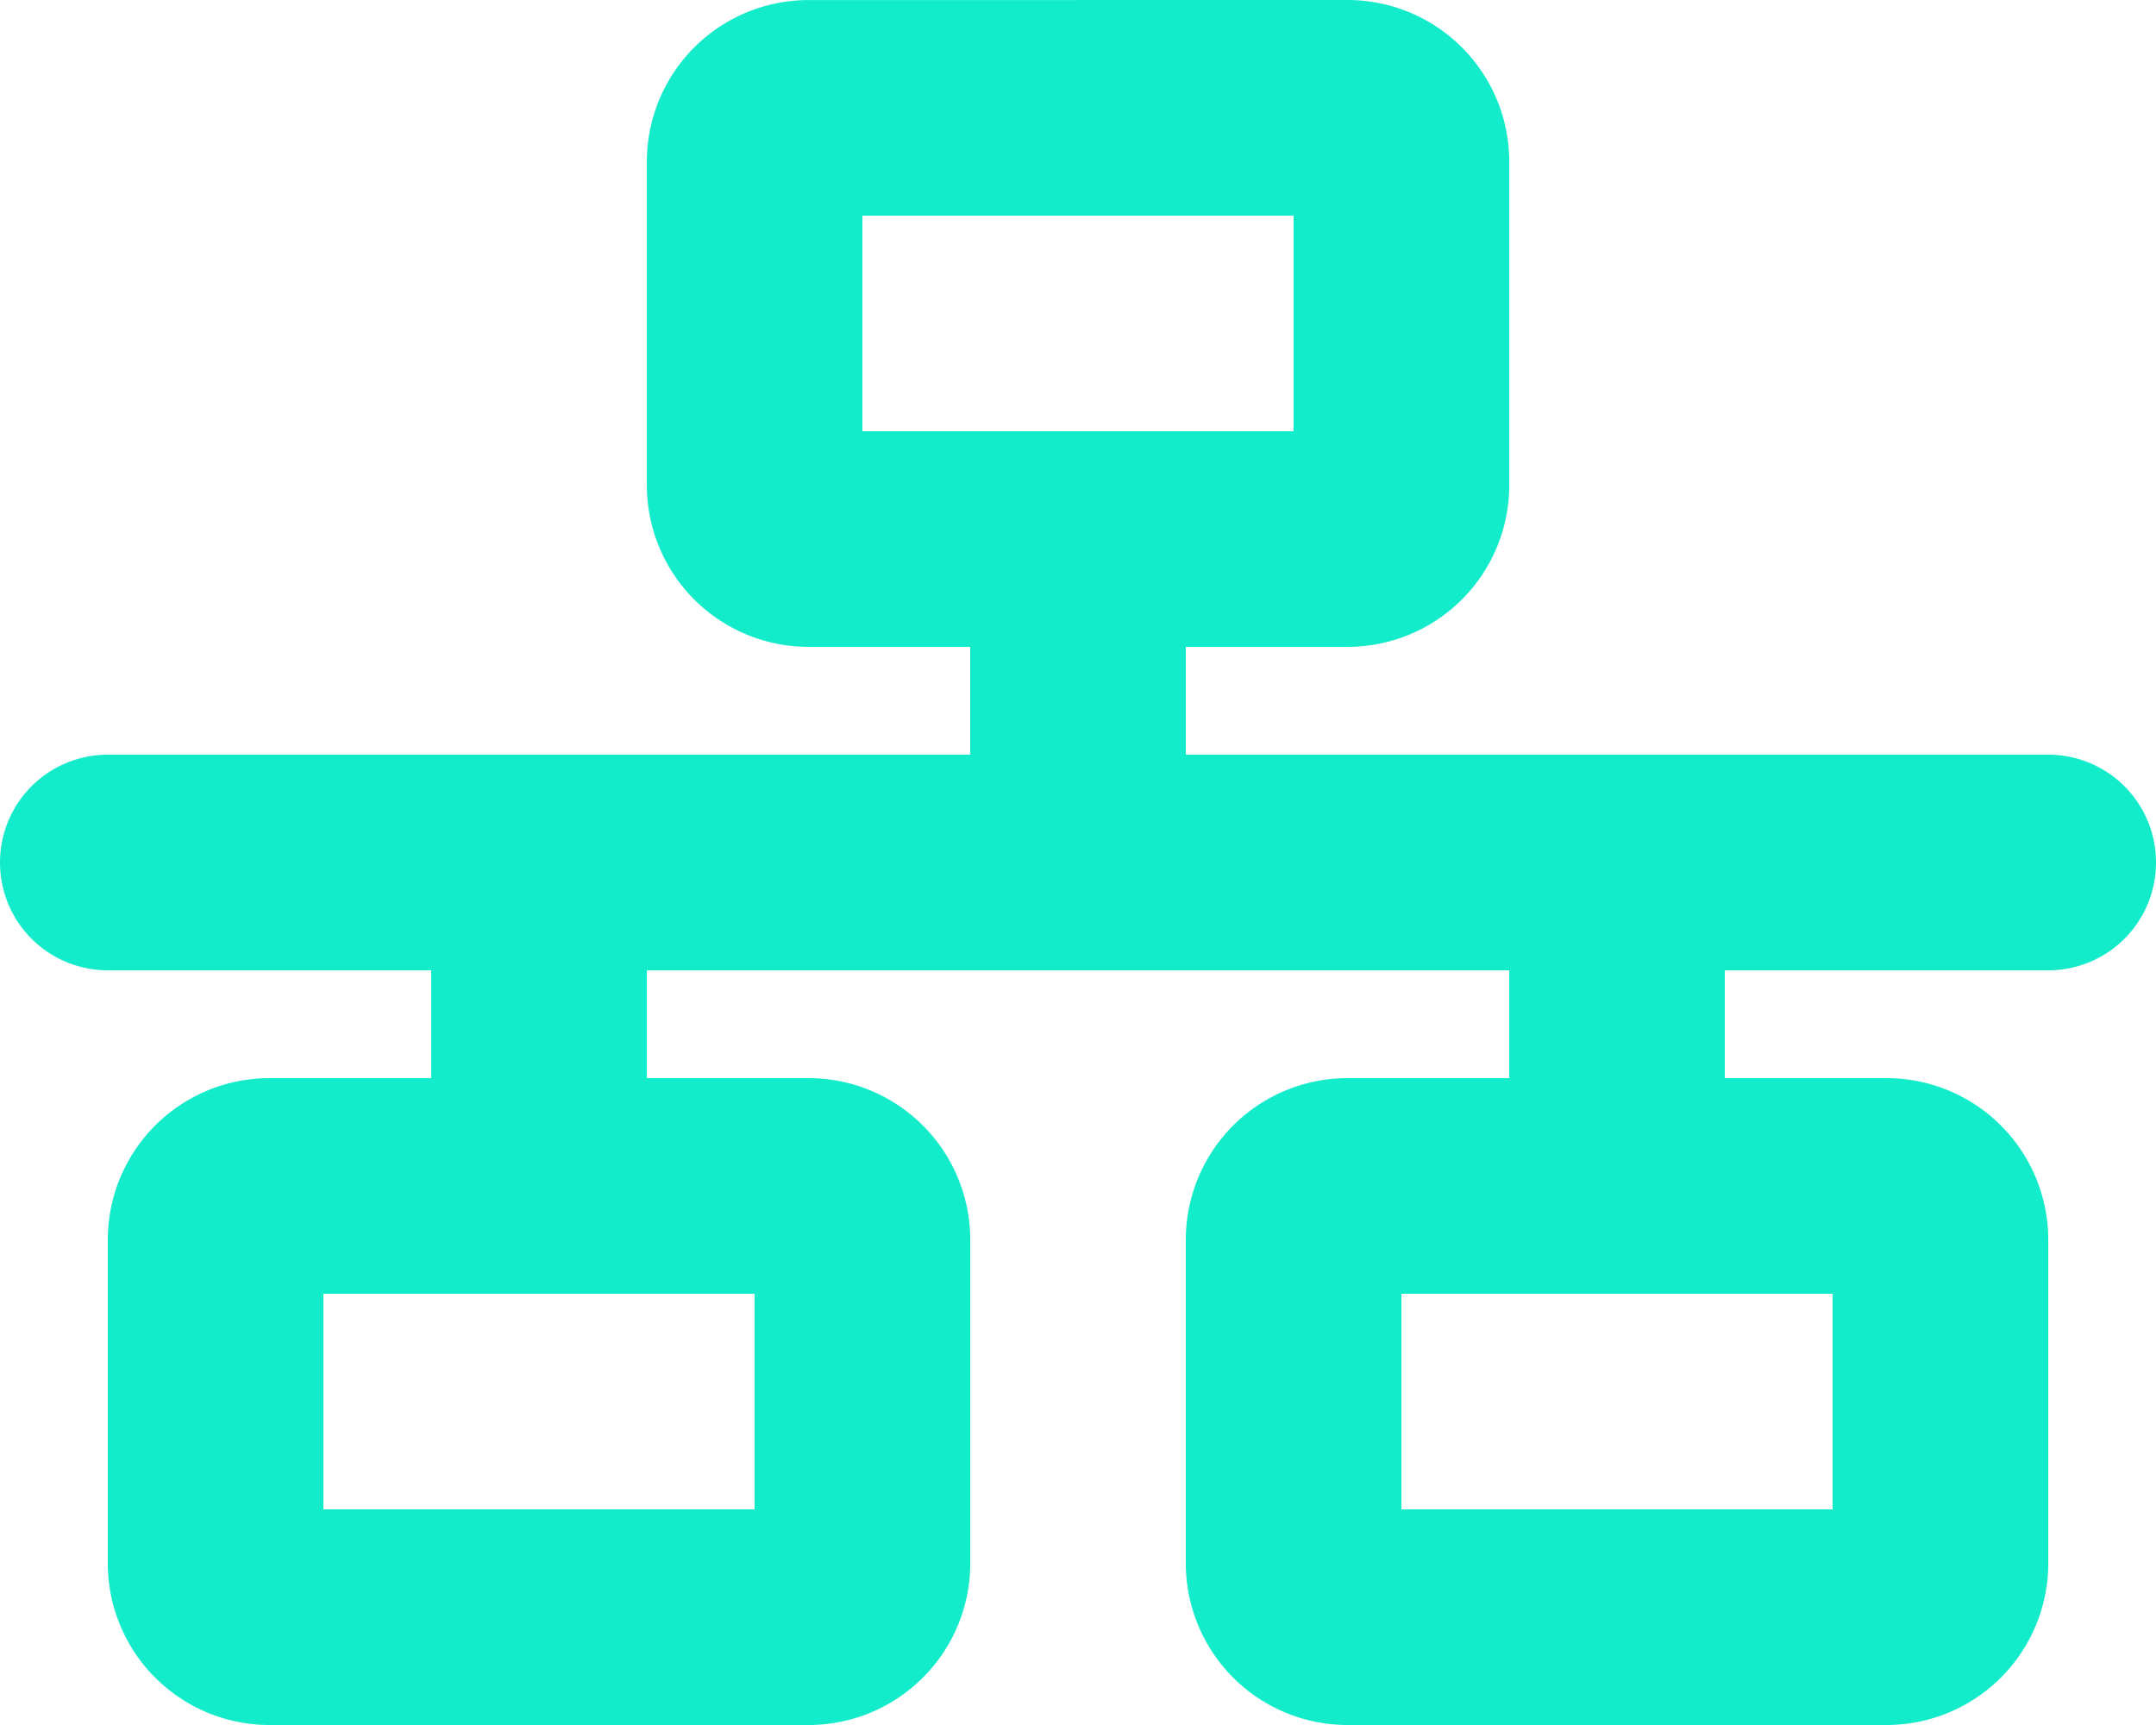 <svg xmlns="http://www.w3.org/2000/svg" width="37.5" height="30" viewBox="0 0 37.5 30"><path d="M23.438-26.25a2.813,2.813,0,0,1,2.813,2.813v5.625A2.813,2.813,0,0,1,23.438-15H20.625v1.875h15A1.873,1.873,0,0,1,37.5-11.25a1.873,1.873,0,0,1-1.875,1.875H30V-7.5h2.813a2.813,2.813,0,0,1,2.813,2.813V.938A2.813,2.813,0,0,1,32.813,3.75H23.438A2.813,2.813,0,0,1,20.625.938V-4.687A2.813,2.813,0,0,1,23.438-7.5H26.25V-9.375h-15V-7.5h2.813a2.813,2.813,0,0,1,2.813,2.813V.938A2.813,2.813,0,0,1,14.063,3.75H4.688A2.813,2.813,0,0,1,1.875.938V-4.687A2.813,2.813,0,0,1,4.688-7.5H7.5V-9.375H1.875A1.874,1.874,0,0,1,0-11.25a1.874,1.874,0,0,1,1.875-1.875h15V-15H14.063a2.813,2.813,0,0,1-2.812-2.812v-5.625a2.813,2.813,0,0,1,2.813-2.812ZM15-22.5v3.75h7.5V-22.5ZM13.125,0V-3.75h-7.5V0Zm11.25-3.75V0h7.5V-3.75Z" transform="translate(0 26.25)" fill="#12ecca"/></svg>